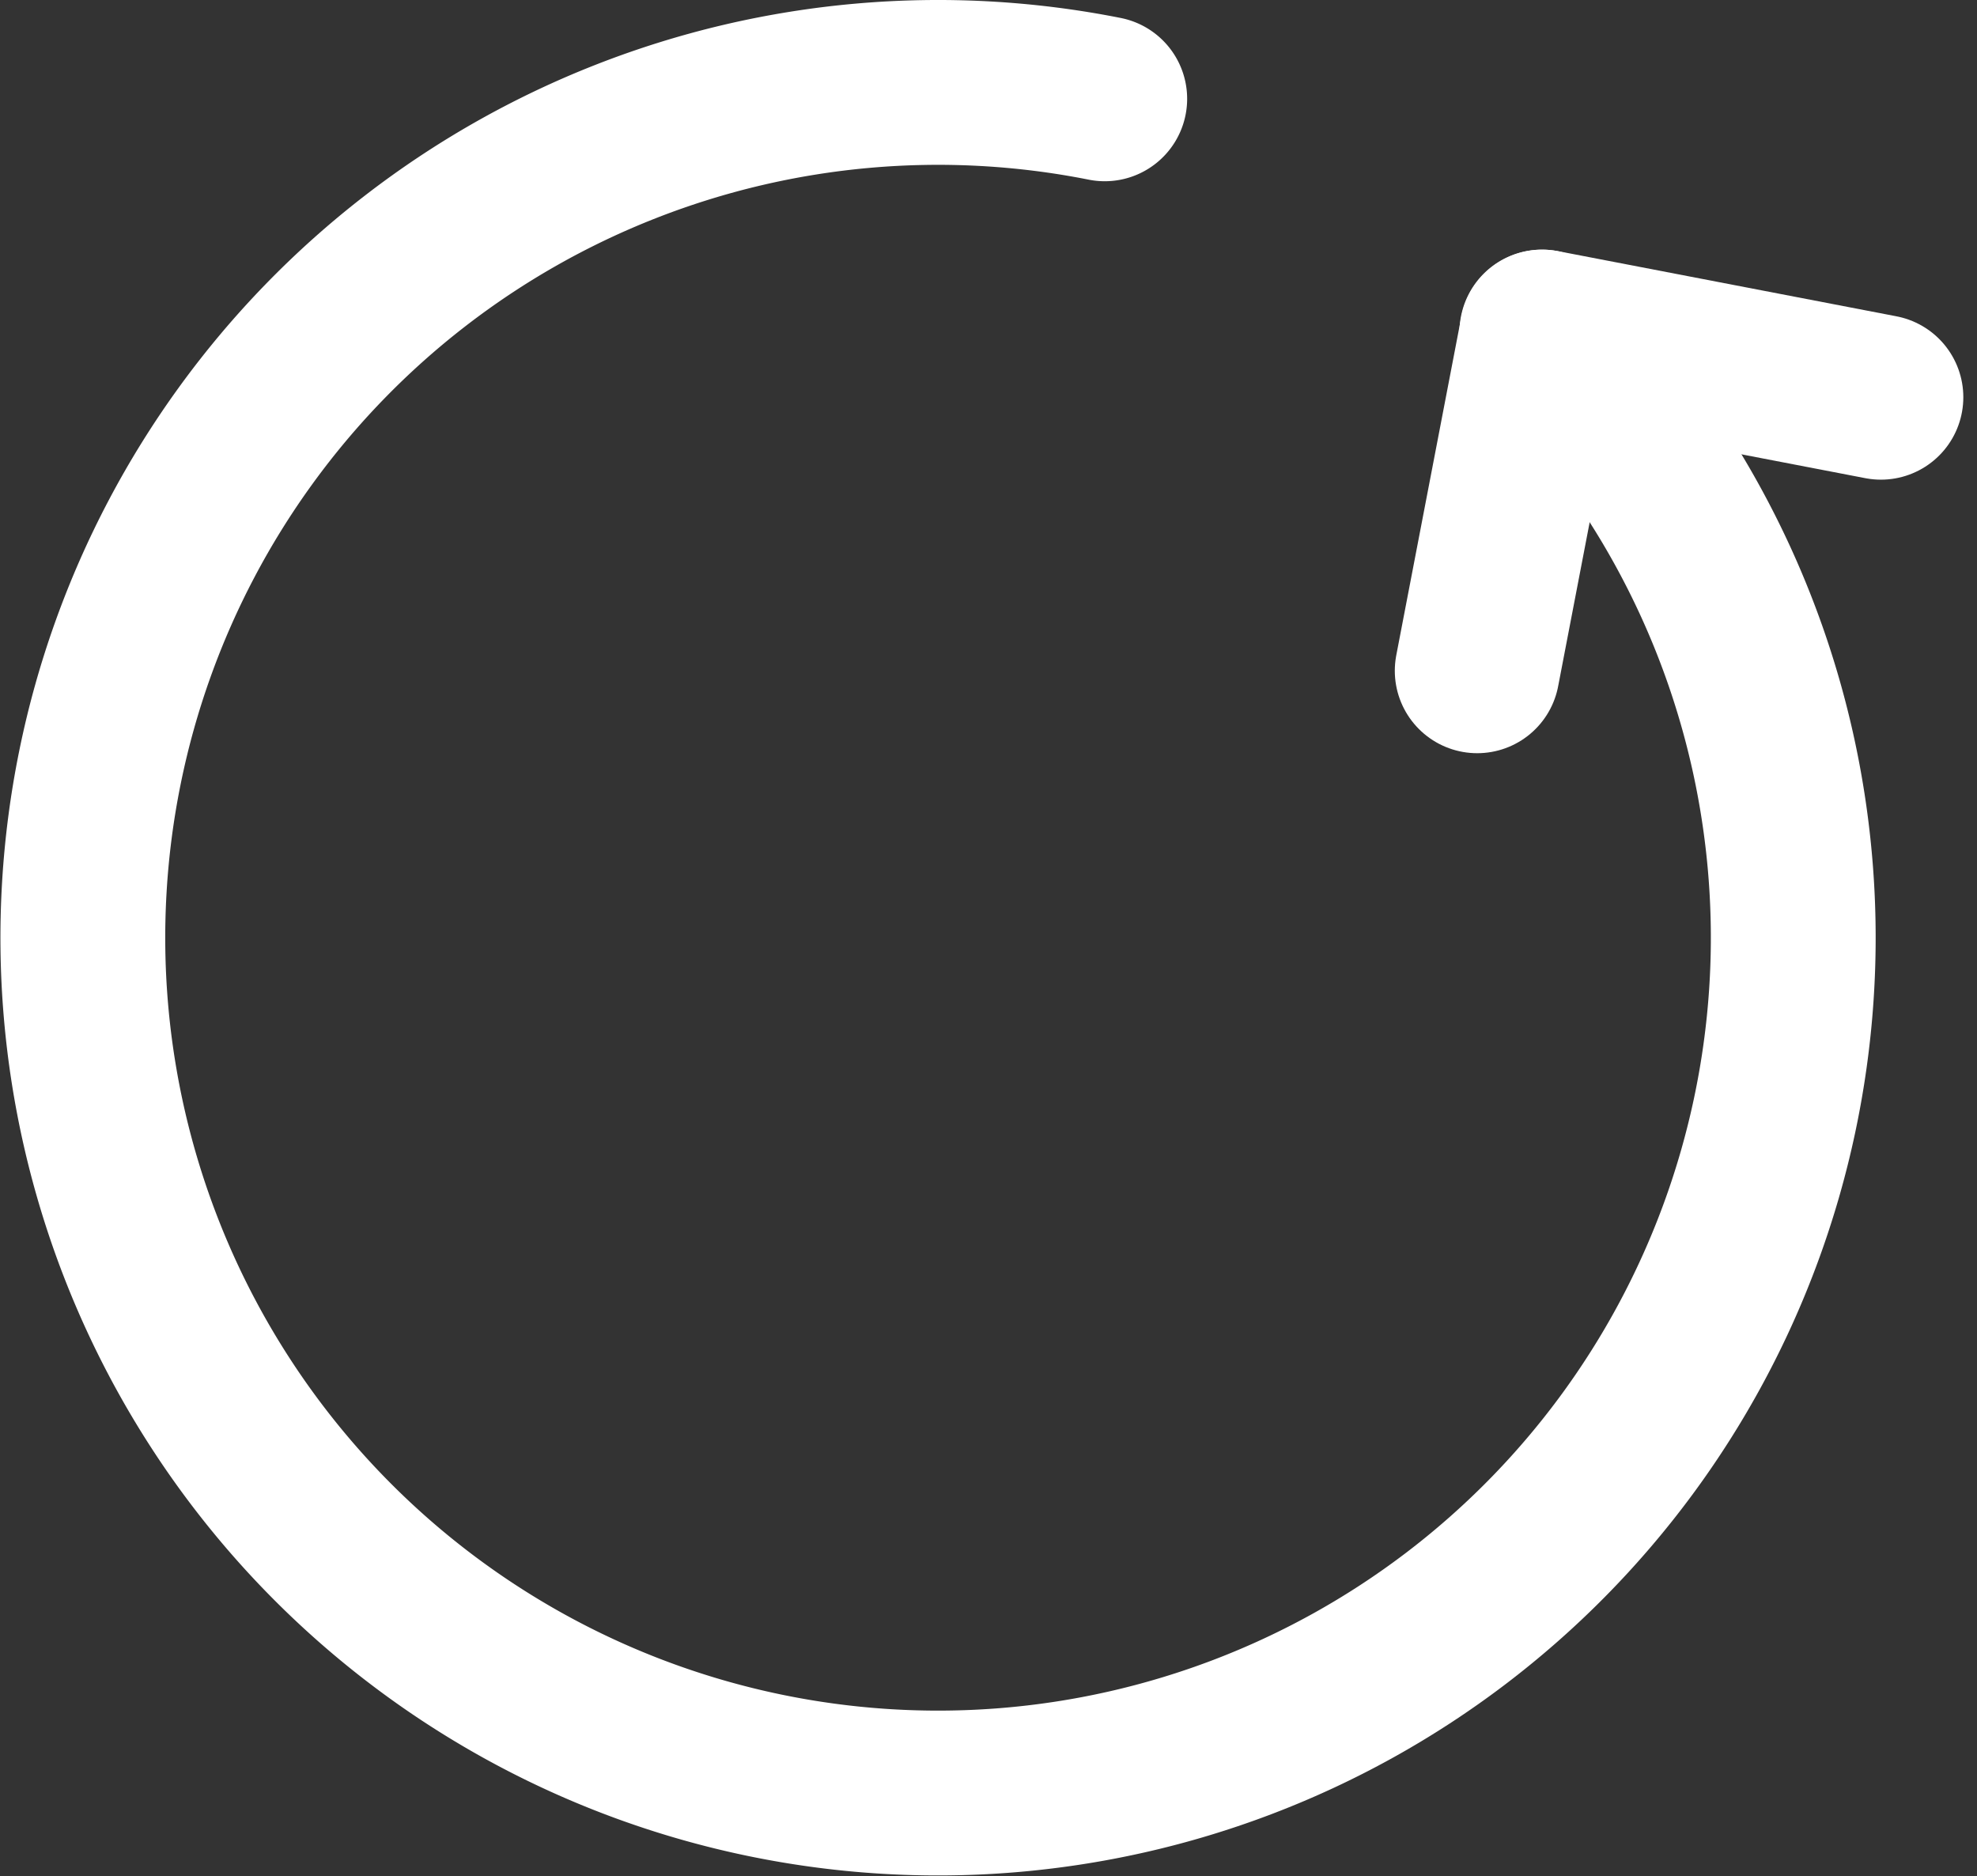 <svg xmlns="http://www.w3.org/2000/svg" width="23.991" height="22.767" viewBox="0 0 23.991 22.767">
  <rect x="0" y="0" width="23.991" height="22.767" fill="#333333" stroke="none"/>
  <g id="Group_12105" data-name="Group 12105" transform="translate(-1510 -1285.68)">
    <g id="Group_12037" data-name="Group 12037" transform="translate(1511 1286.68)">
      <path id="Path_84069" data-name="Path 84069" d="M415.9,54.112l-4.109-.791-.79,4.11" transform="translate(-394.075 -50.292)" fill="none" stroke="#fff" stroke-linecap="round" stroke-linejoin="round" stroke-width="2"/>
      <path id="Path_84070" data-name="Path 84070" d="M411.786,53.321a10.378,10.378,0,1,1-5.305-2.83" transform="translate(-394.075 -50.292)" fill="none" stroke="#fff" stroke-linecap="round" stroke-linejoin="round" stroke-width="2"/>
    </g>
  </g>
</svg>



